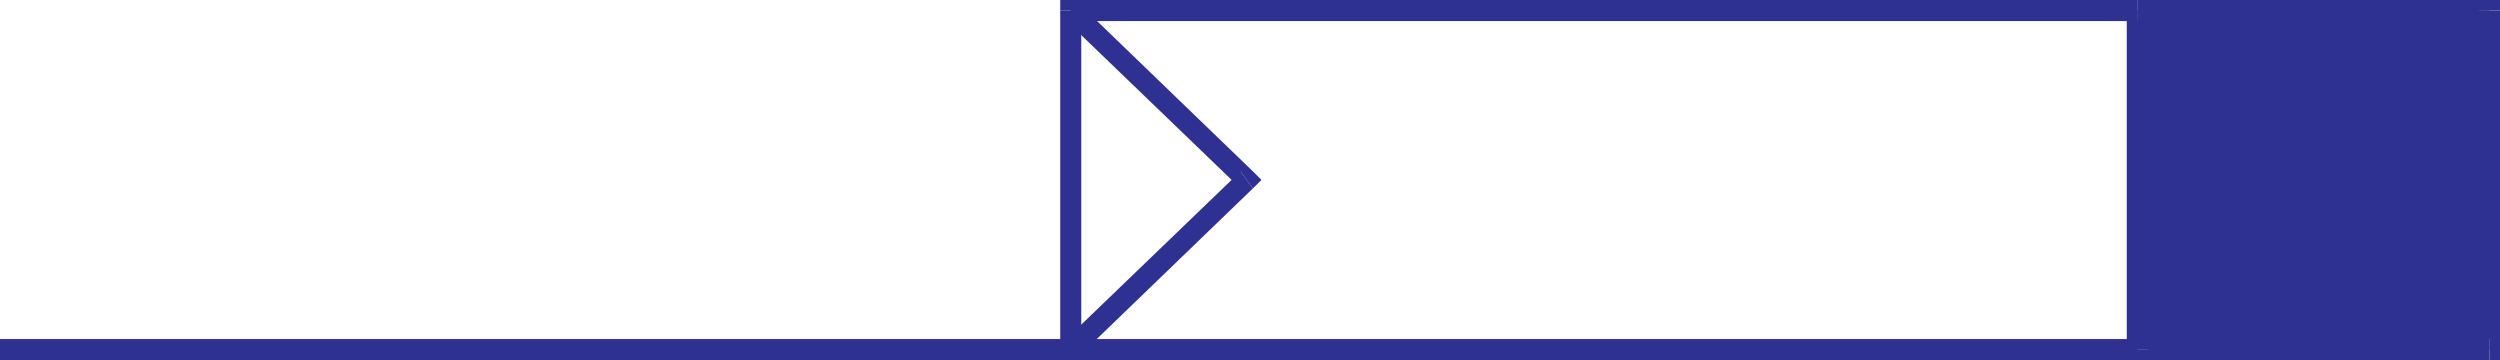<svg xmlns="http://www.w3.org/2000/svg" width="361.148" height="52.02"><path fill="#2e3192" d="M308.77 50.48v-1.5H0v3.04h308.77v-1.54m0 0V1.5h50.84v48.98h-50.84"/><path fill="#2e3192" d="m308.77 0-1.54 1.5v48.98h3.079V1.5l-1.54 1.54V0h-1.539v1.5l1.54-1.5"/><path fill="#2e3192" d="M361.148 1.5 359.61 0h-50.84v3.04h50.84l-1.54-1.54h3.078V0h-1.539l1.54 1.5"/><path fill="#2e3192" d="m359.61 52.02 1.538-1.54V1.5h-3.078v48.98l1.54-1.5v3.04h1.538v-1.54l-1.539 1.54"/><path fill="#2e3192" d="m307.23 50.48 1.54 1.54h50.84v-3.04h-50.84l1.539 1.5h-3.079v1.54h1.54l-1.54-1.54M156.2 1.5l-1.5 1.54h154.07V0H154.7l-1.54 1.5L154.7 0h-1.54v1.5h3.04"/><path fill="#2e3192" d="M154.7 50.48h1.5V1.5h-3.04v48.98h1.54"/><path fill="#2e3192" d="M181 27.21v-2.448L155.61.27l-1.86 2.449 25.441 24.492v-2.45l1.809 2.45 1.23-1.219-1.23-1.23v2.449"/><path fill="#2e3192" d="m154.7 50.48.91 1.22L181 27.21l-1.809-2.448L153.75 49.25l.95 1.23"/></svg>
